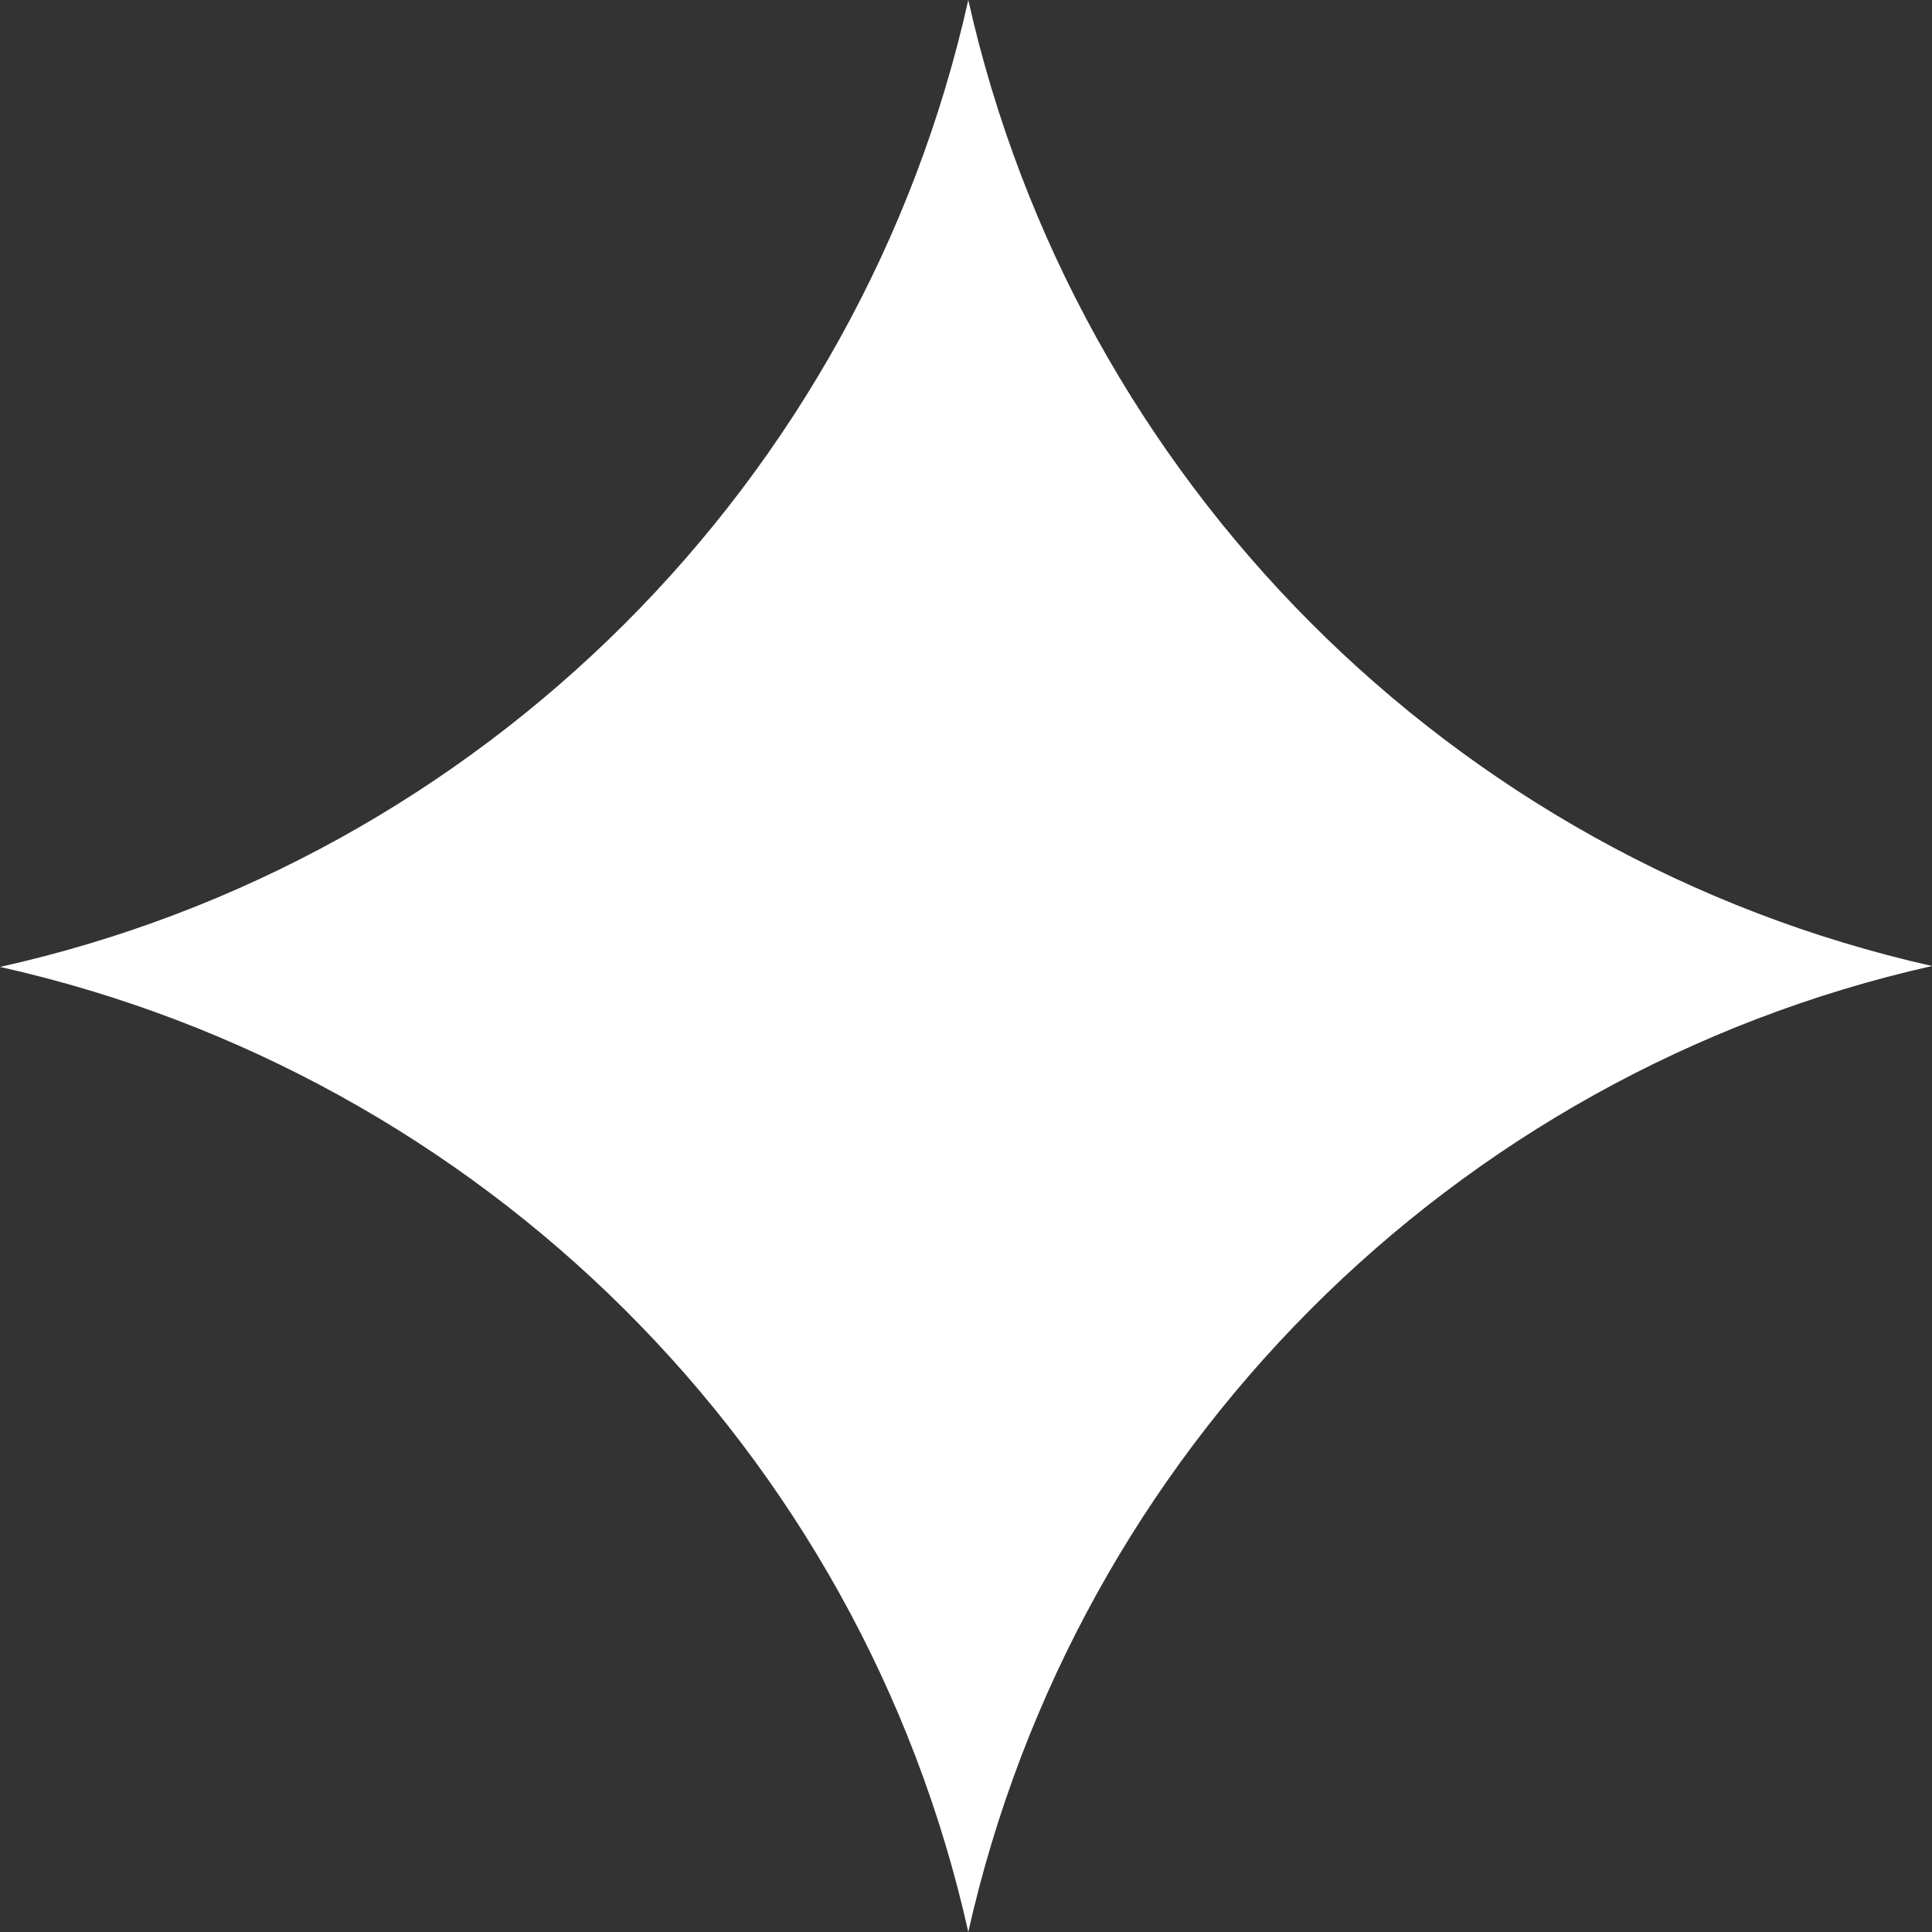 <svg width="65" height="65" viewBox="0 0 65 65" fill="none" xmlns="http://www.w3.org/2000/svg">
<rect x="0" y="0" width="65" height="65" fill="#333333" stroke="none"/>
<path d="M65 32.5C48.826 36.141 36.2 48.864 32.577 65C28.969 48.811 16.204 36.156 0 32.531C16.227 28.92 28.961 16.197 32.577 0C36.2 16.136 48.826 28.859 65 32.5Z" fill="white"/>
</svg>
